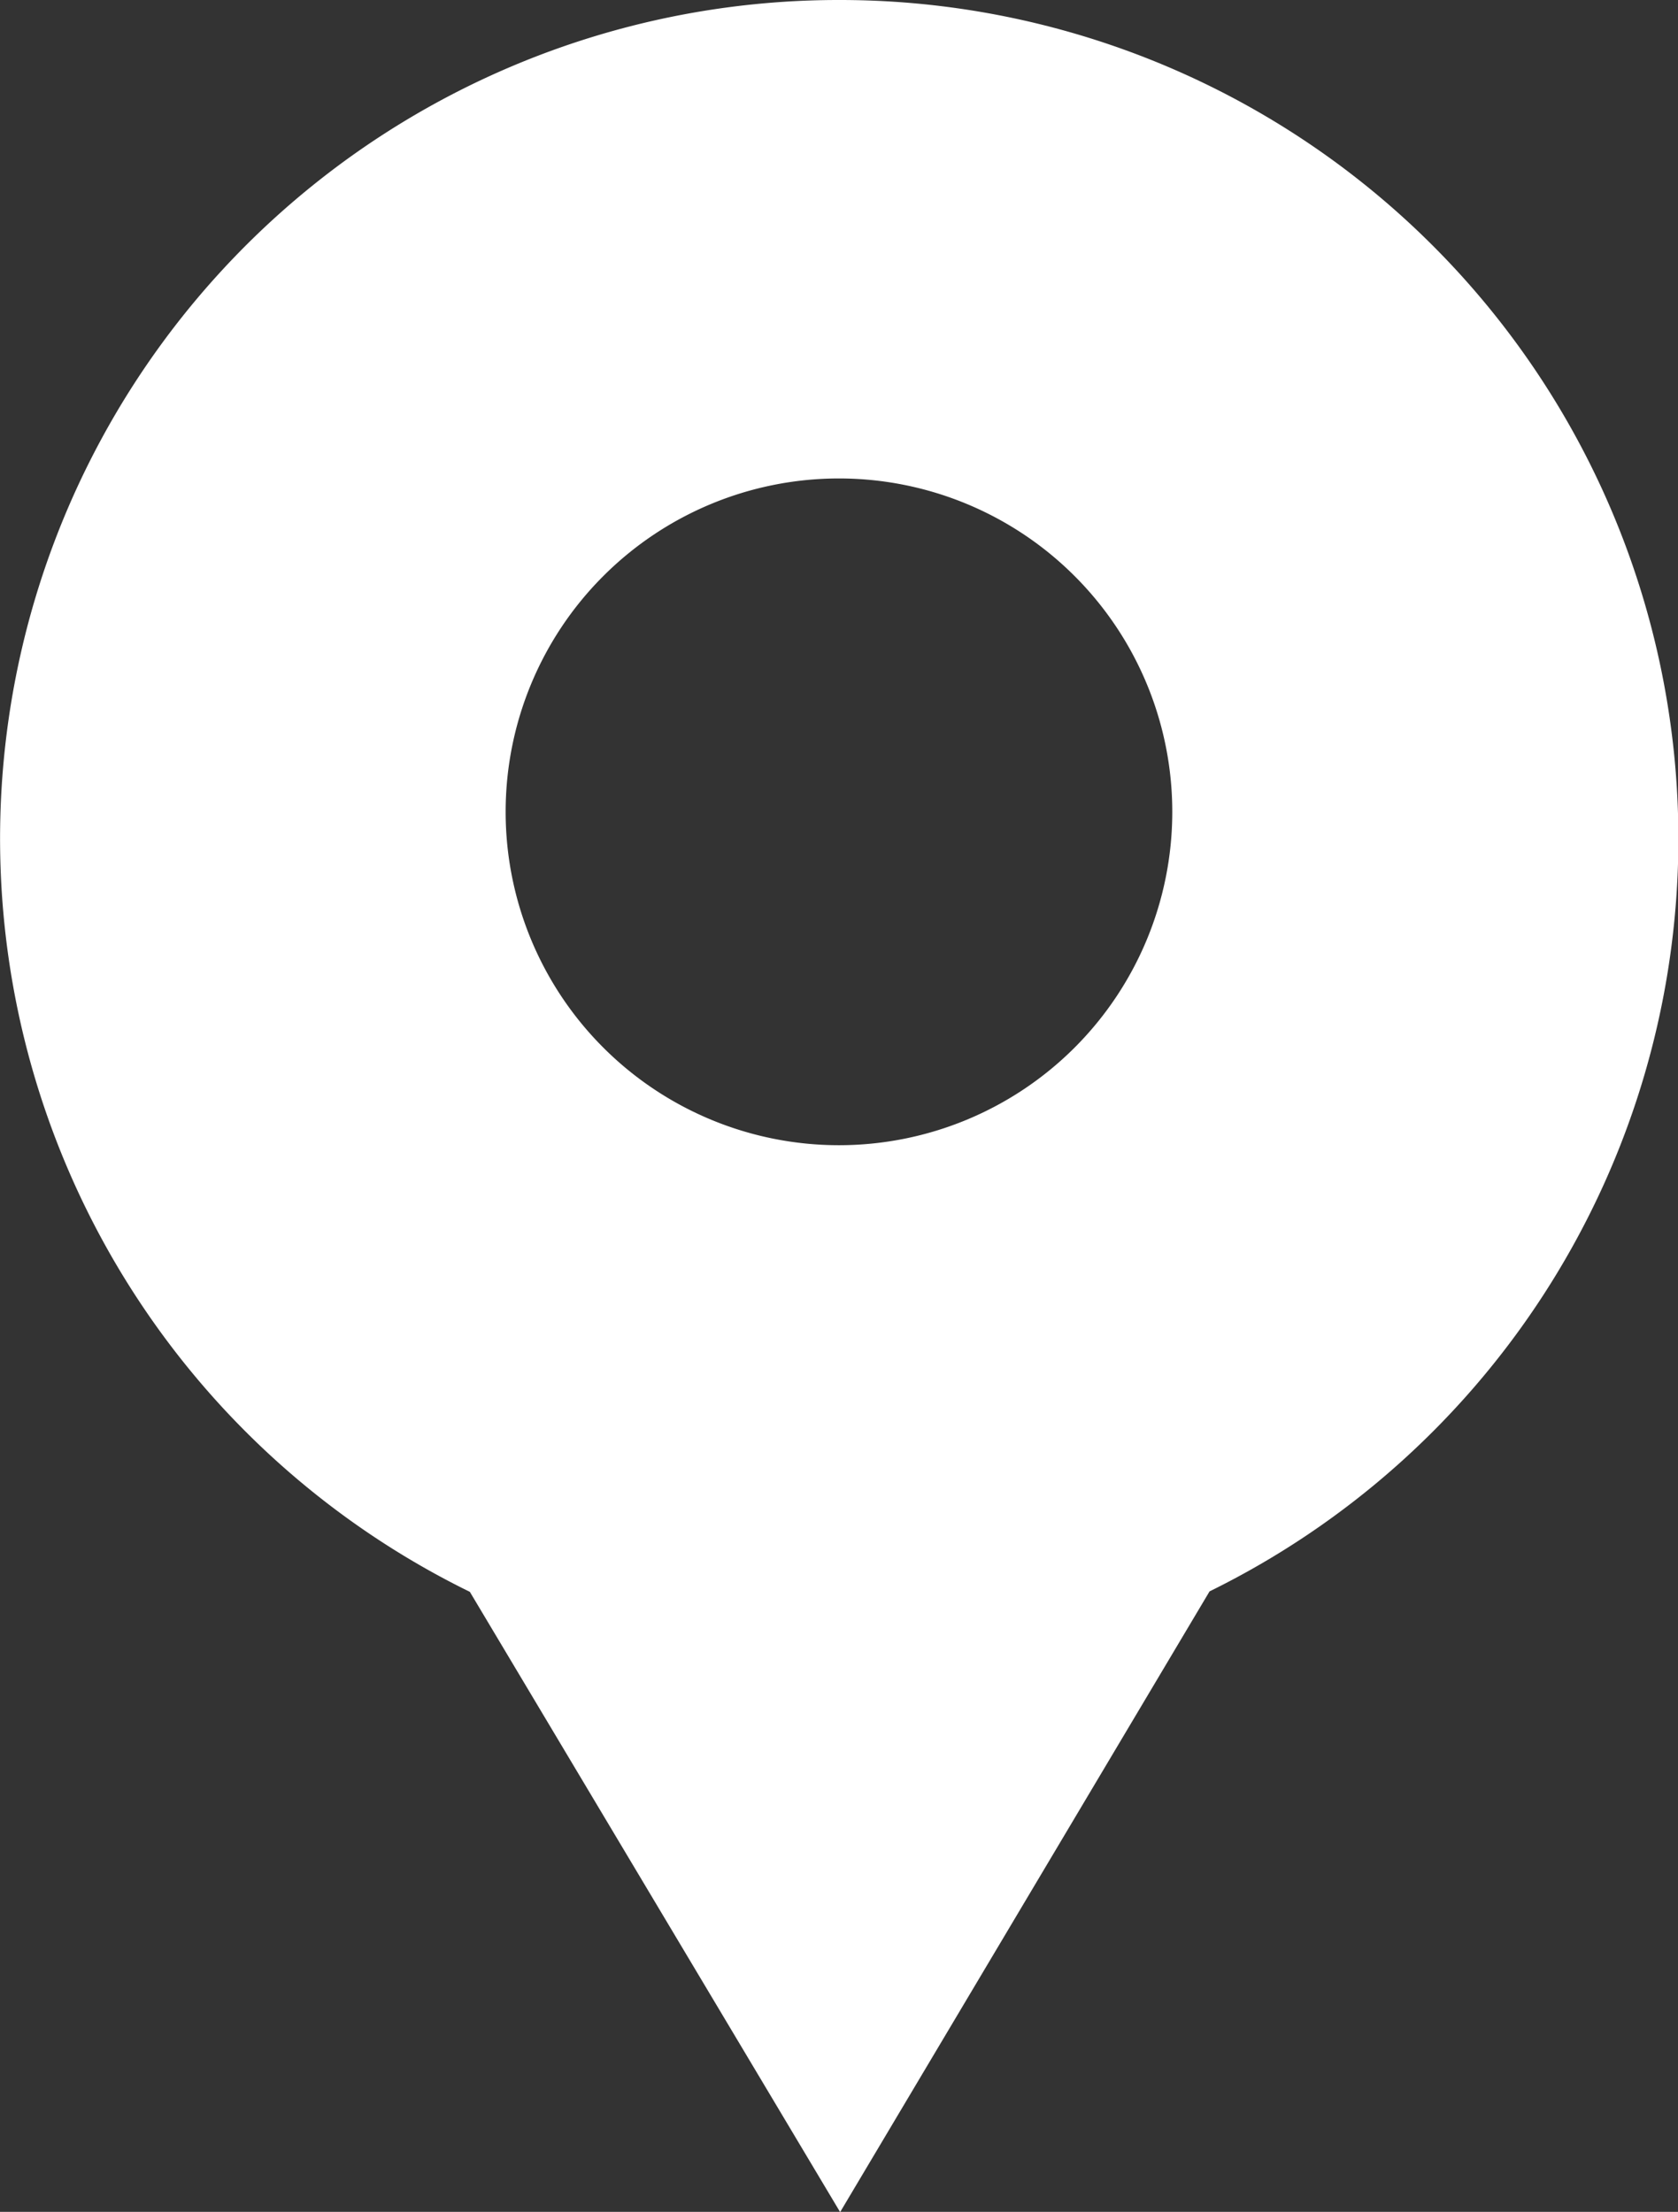 <svg xmlns="http://www.w3.org/2000/svg" xmlns:xlink="http://www.w3.org/1999/xlink" width="21.471" height="28.297" viewBox="0 0 21.471 28.297">
  <rect x="0" y="0" width="21.471" height="28.297" fill="#333333" stroke="none"/>
  <defs>
    <clipPath id="clip-path">
      <rect id="長方形_51" data-name="長方形 51" width="21.471" height="28.297" transform="translate(0 0)" fill="#fff"/>
    </clipPath>
  </defs>
  <g id="グループ_17" data-name="グループ 17" transform="translate(0 0)">
    <g id="グループ_16" data-name="グループ 16" transform="translate(0 0)" clip-path="url(#clip-path)">
      <path id="パス_23" data-name="パス 23" d="M10.735,0A10.729,10.729,0,0,0,6.012,20.365L10.75,28.3l4.727-7.941A10.729,10.729,0,0,0,10.735,0m0,14.651A4.265,4.265,0,1,1,15,10.386a4.265,4.265,0,0,1-4.265,4.265" transform="translate(0 0)" fill="#fff"/>
    </g>
  </g>
</svg>

